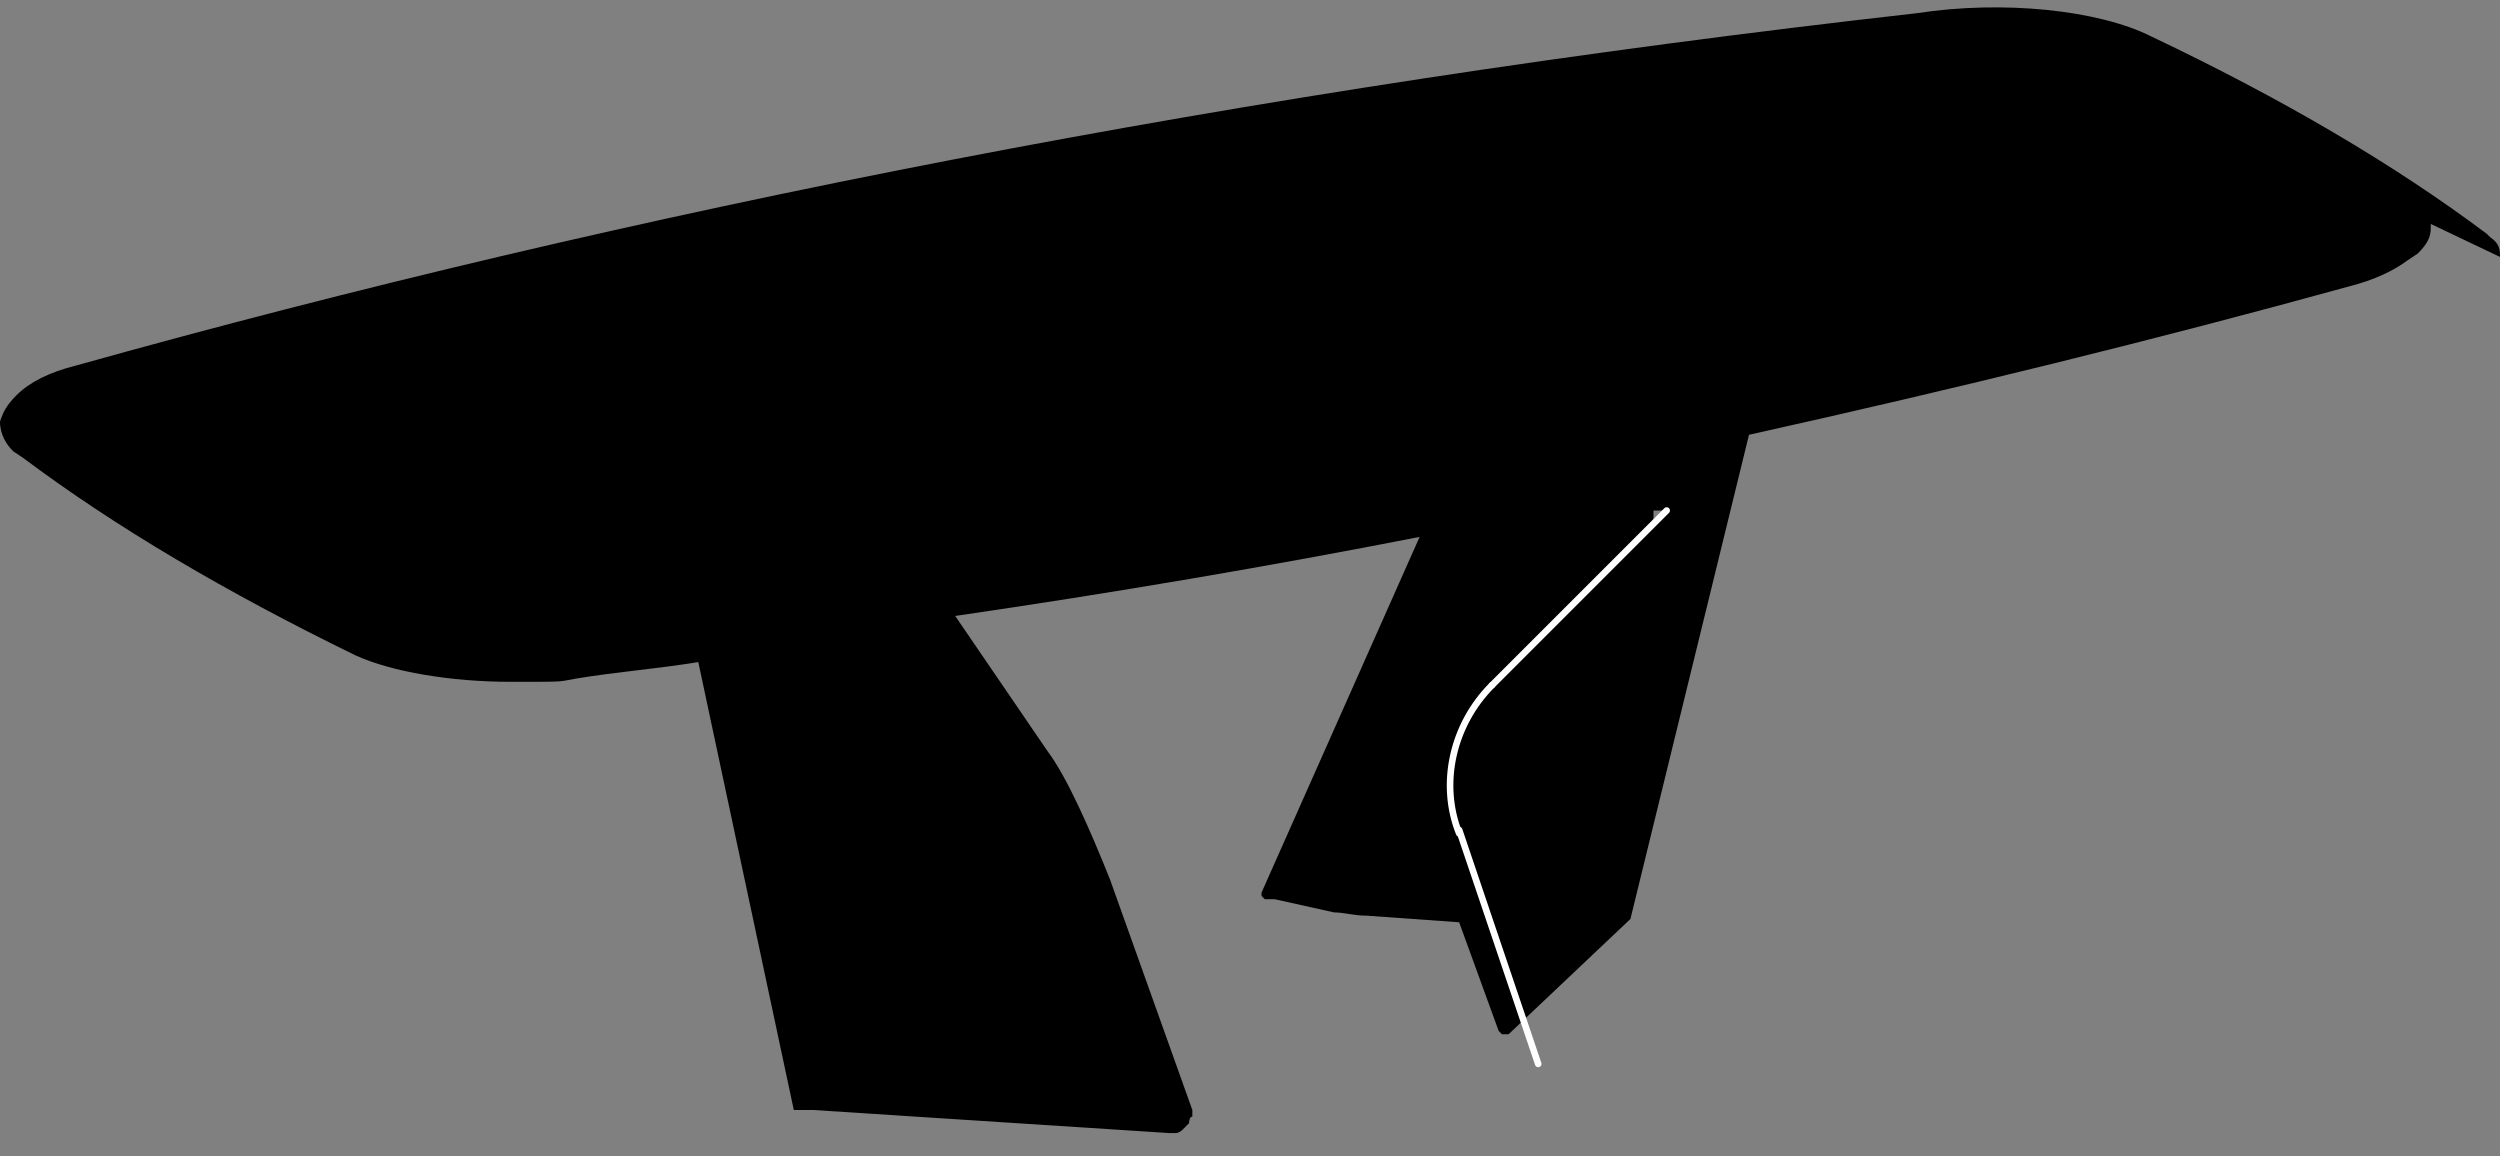 <?xml version="1.0" encoding="UTF-8"?>
<svg id="Visibile__x28_ISO_x29_" xmlns="http://www.w3.org/2000/svg" version="1.1" viewBox="0 0 75.9 35.1">
  <rect x="0" y="0" width="75.9" height="35.1" fill="#808080" stroke="none"/>
  <!-- Generator: Adobe Illustrator 29.0.1, SVG Export Plug-In . SVG Version: 2.1.0 Build 192)  -->
  <defs>
    <style>
      .st0 {
        fill: none;
        stroke: #fff;
        stroke-linecap: round;
        stroke-linejoin: round;
        stroke-width: .2px;
      }
    </style>
  </defs>
  <path d="M75.9,7.8c0-.2,0-.4-.3-.6,0,0,0,0,0,0,0,0,0,0-.1-.1,0,0,0,0,0,0h0s0,0,0,0c0,0,0,0,0,0-2.8-2.1-6.2-4.1-10.2-6-1.6-.8-4.5-1.1-7.1-.7C37.8,2.7,19.1,6.4,2.3,11.1c-.8.2-1.4.5-1.8.9,0,0,0,0,0,0h0s0,0,0,0h0s0,0,0,0c0,0,0,0,0,0-.3.3-.4.5-.5.8,0,0,0,0,0,0h0c0,.4.2.7.4.9,0,0,0,0,0,0l.3.2s0,0,0,0c0,0,0,0,0,0h0s0,0,0,0c0,0,0,0,0,0,0,0,0,0,0,0,2.8,2.1,6.2,4.1,10.1,6,1.1.5,2.9.8,4.7.8s1.4,0,2-.1c1.2-.2,2.5-.3,3.7-.5l2.9,13.6s0,0,0,0c0,0,0,0,0,0,0,0,0,0,0,0,0,0,0,0,0,0,0,0,0,0,0,0,0,0,0,0,0,0,0,0,0,0,0,0h0s0,0,0,0h.2c0,0,0,0,0,0,0,0,0,0,0,0h0s0,0,0,0c0,0,0,0,0,0,0,0,0,0,0,0,0,0,0,0,.1,0,0,0,0,0,.1,0,0,0,0,0,.1,0,0,0,0,0,0,0,0,0,0,0,0,0,0,0,0,0,0,0h.1s0,0,0,0l10.8.7h0s0,0,0,0c0,0,0,0,0,0s0,0,0,0c0,0,0,0,0,0,0,0,0,0,0,0,0,0,0,0,.1,0,0,0,0,0,.1,0,0,0,.1,0,.2-.1,0,0,.1-.1.2-.2,0,0,0-.2.1-.2,0,0,0-.1,0-.2,0,0,0,0,0,0,0,0,0,0,0,0h0s0,0,0,0c0,0,0,0,0,0h0c0,0-2.5-7-2.5-7-.6-1.5-1.3-3.1-1.9-3.9l-2.8-4.1c4.8-.7,9.5-1.5,14.1-2.4l-4.8,10.8s0,0,0,0c0,0,0,0,0,0,0,0,0,.1,0,.1,0,0,0,0,.1.1h0s0,0,0,0h0s0,0,0,0c0,0,0,0,0,0,0,0,0,0,.1,0,0,0,0,0,0,0,0,0,0,0,0,0,0,0,0,0,.1,0,0,0,0,0,0,0h0s0,0,0,0c0,0,0,0,0,0,0,0,0,0,.1,0,0,0,0,0,0,0h0s0,0,0,0c0,0,0,0,0,0,0,0,0,0,0,0,0,0,0,0,0,0l1.8.4c.3,0,.6.1,1,.1l2.8.2,1.2,3.3s0,0,0,0c0,0,0,0,0,0s0,0,0,0c0,0,0,0,0,0,0,0,0,0,0,0,0,0,0,0,0,0,0,0,0,0,.1.1,0,0,0,0,0,0,0,0,0,0,0,0,0,0,0,0,0,0,0,0,0,0,.1,0,0,0,0,0,0,0,0,0,0,0,0,0h0s0,0,0,0c0,0,0,0,0,0h0s0,0,0,0c0,0,0,0,0,0h0s0,0,0,0c0,0,0,0,0,0,0,0,.1,0,.1,0,0,0,0,0,0,0,0,0,0,0,0,0,0,0,0,0,0,0,0,0,0,0,0,0,0,0,0,0,0,0,0,0,0,0,0,0,0,0,0,0,0,0s0,0,0,0l3.7-3.5h0s0,0,0,0c0,0,0,0,0,0,0,0,0,0,0,0,0,0,0,0,0,0h0s0,0,0,0c0,0,0,0,0,0l3.6-14.7c6.3-1.4,12.4-2.9,18.2-4.5,0,0,0,0,0,0,.8-.2,1.4-.5,1.8-.8,0,0,0,0,0,0l.3-.2s0,0,0,0c.3-.3.4-.5.4-.8h0c0-.1,0-.1,0-.1ZM50.2,15.8v-.3c.1,0,.2,0,.4,0l-.4.4Z"/>
  <g id="LINE">
    <line class="st0" x1="45.3" y1="20.8" x2="50.6" y2="15.5"/>
  </g>
  <g id="ELLIPSE">
    <path class="st0" d="M45.3,20.8c-1.2,1.2-1.6,3-1,4.5"/>
  </g>
  <g id="LINE1" data-name="LINE">
    <line class="st0" x1="46.7" y1="32.3" x2="44.3" y2="25.2"/>
  </g>
</svg>